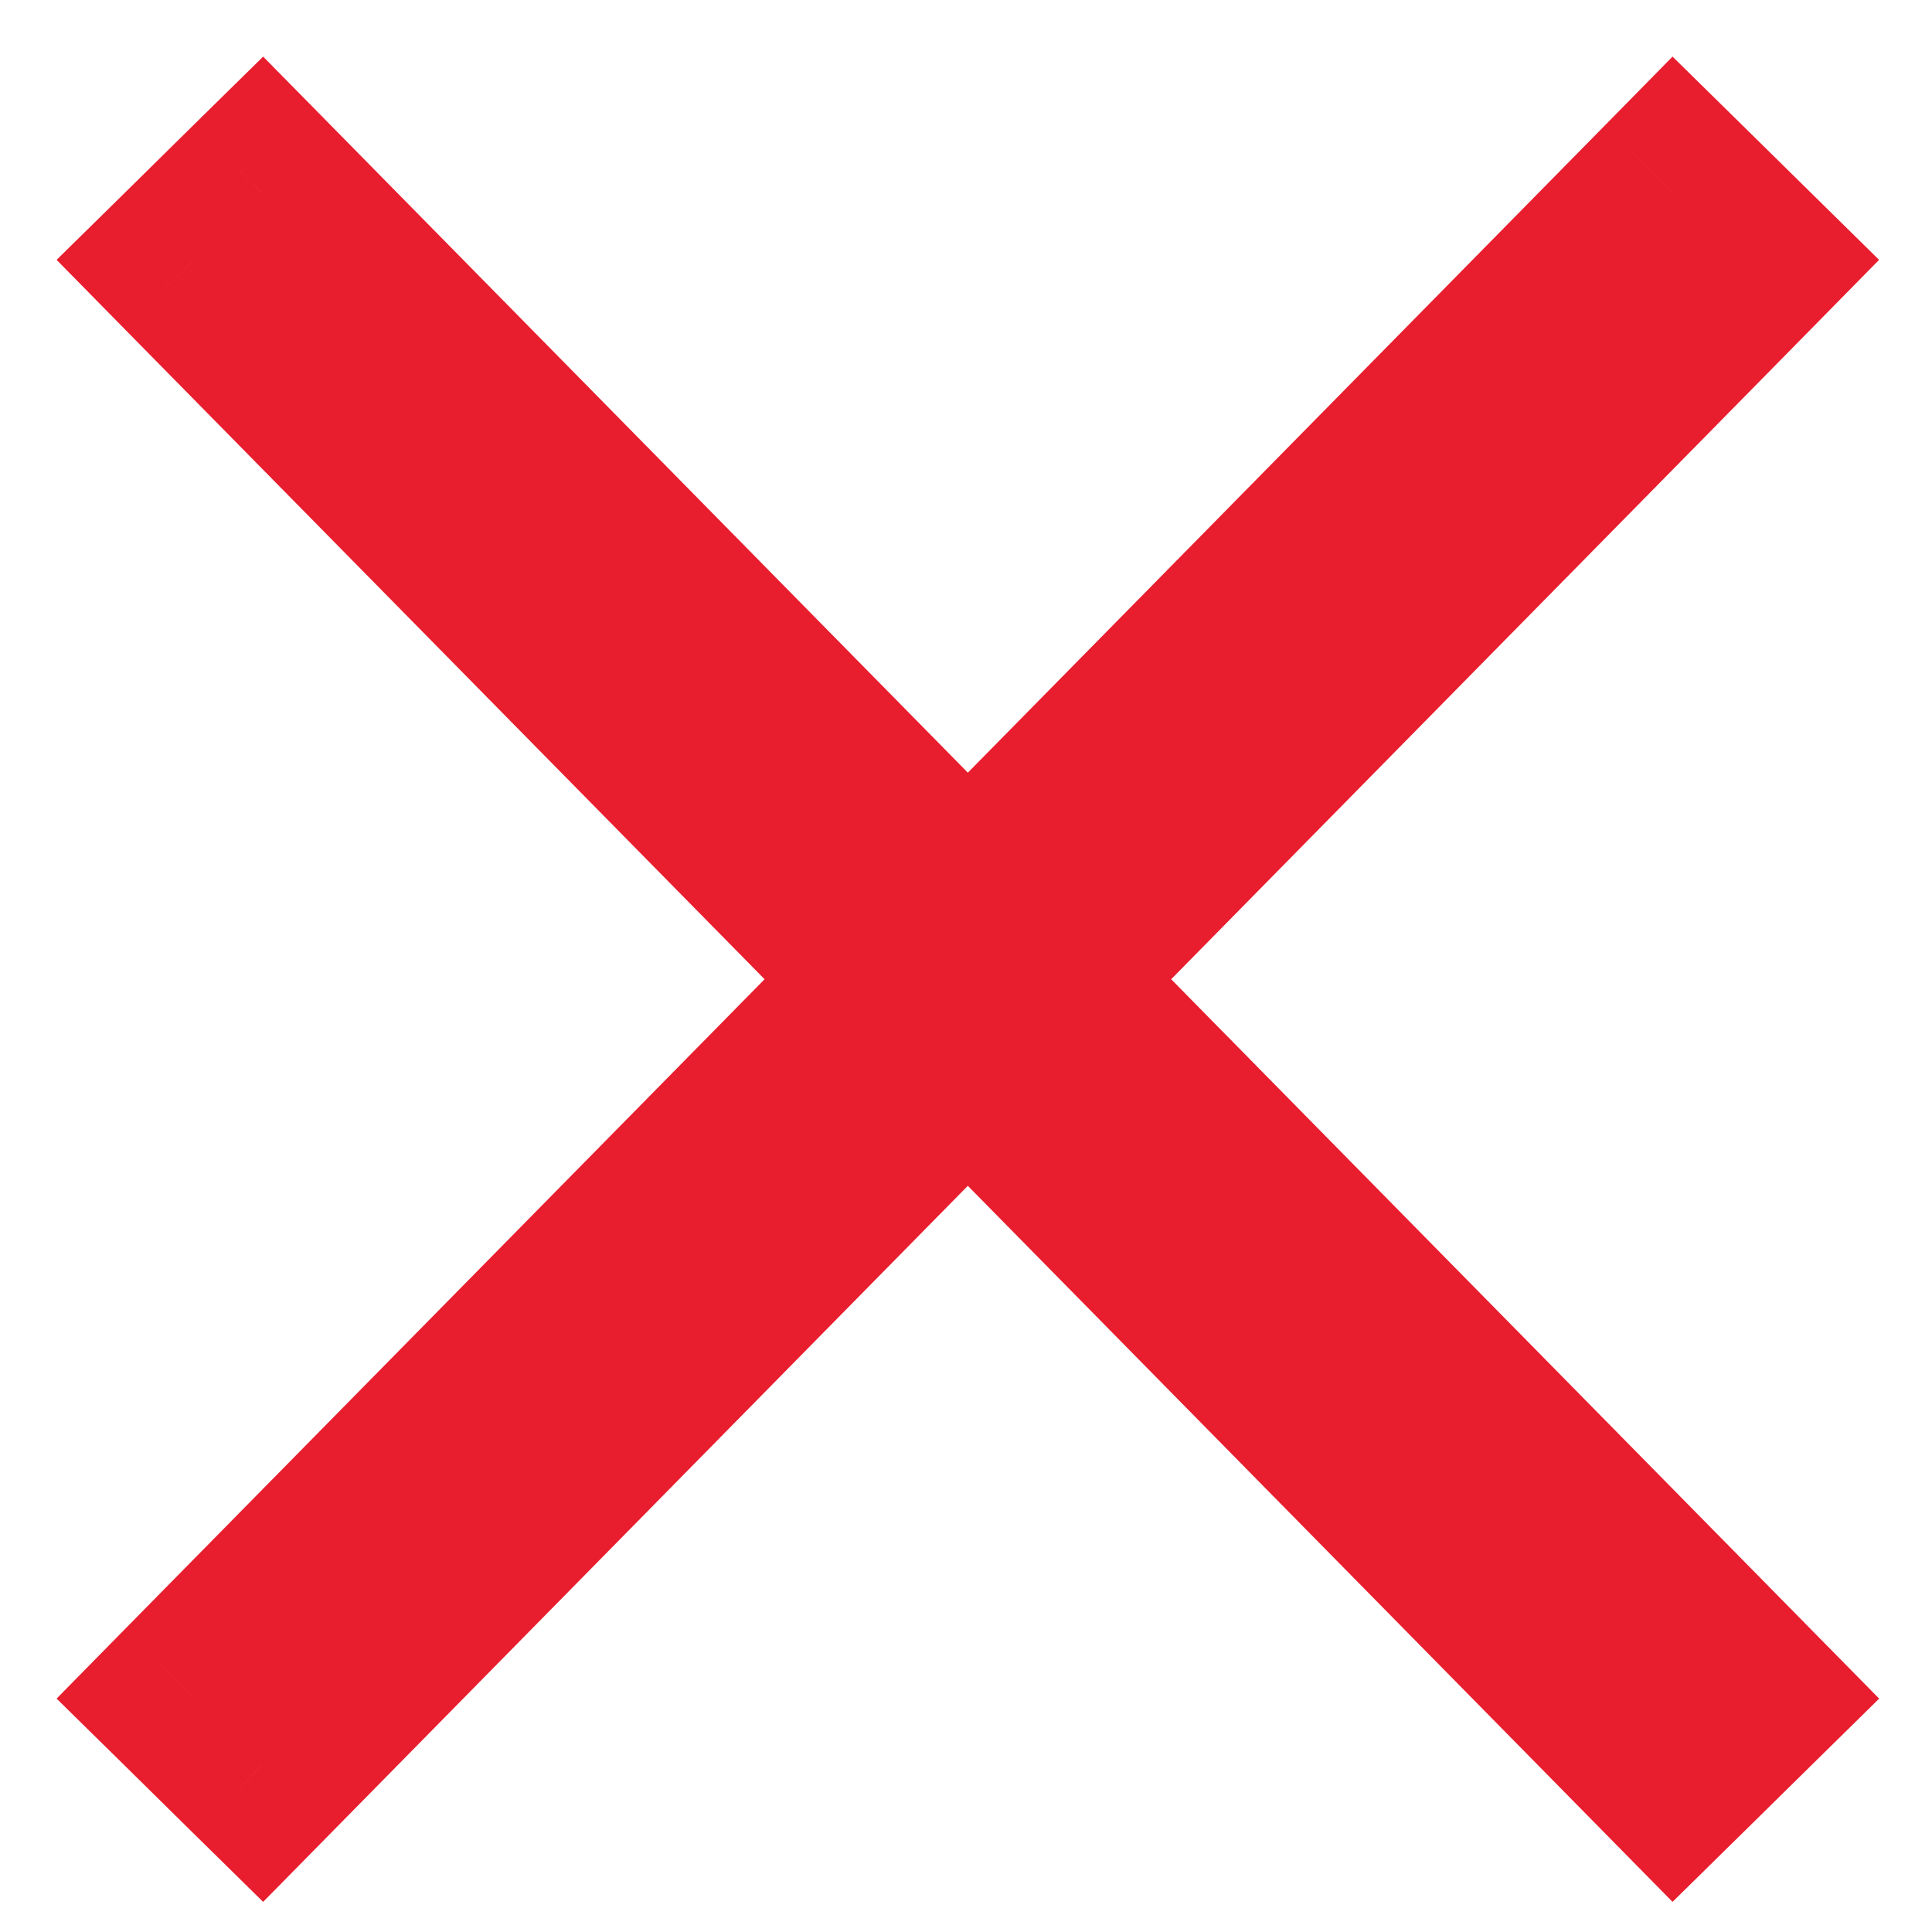 <?xml version="1.0" encoding="UTF-8"?> <svg xmlns="http://www.w3.org/2000/svg" width="20" height="20" viewBox="0 0 20 20" fill="none"> <path fill-rule="evenodd" clip-rule="evenodd" d="M10.721 10.137L18.038 2.701L17.326 2L10.019 9.424L2.713 2L2 2.701L9.318 10.137L2 17.573L2.713 18.274L10.019 10.85L17.326 18.274L18.038 17.573L10.721 10.137Z" fill="black"></path> <path d="M18.038 2.701L18.751 3.403L19.452 2.69L18.74 1.989L18.038 2.701ZM10.721 10.137L10.008 9.436L9.318 10.137L10.008 10.838L10.721 10.137ZM17.326 2L18.027 1.287L17.314 0.586L16.613 1.299L17.326 2ZM10.019 9.424L9.306 10.126L10.019 10.85L10.732 10.126L10.019 9.424ZM2.713 2L3.426 1.299L2.724 0.586L2.011 1.287L2.713 2ZM2 2.701L1.299 1.989L0.586 2.69L1.287 3.403L2 2.701ZM9.318 10.137L10.03 10.838L10.721 10.137L10.03 9.436L9.318 10.137ZM2 17.573L1.287 16.871L0.586 17.584L1.299 18.285L2 17.573ZM2.713 18.274L2.011 18.987L2.724 19.688L3.425 18.976L2.713 18.274ZM10.019 10.85L10.732 10.148L10.019 9.424L9.306 10.148L10.019 10.85ZM17.326 18.274L16.613 18.976L17.314 19.688L18.027 18.987L17.326 18.274ZM18.038 17.573L18.74 18.285L19.453 17.584L18.751 16.871L18.038 17.573ZM17.326 2L10.008 9.436L11.434 10.838L18.751 3.403L17.326 2ZM16.624 2.713L17.337 3.414L18.74 1.989L18.027 1.287L16.624 2.713ZM10.732 10.126L18.038 2.701L16.613 1.299L9.306 8.723L10.732 10.126ZM10.732 8.723L3.426 1.299L2 2.701L9.306 10.126L10.732 8.723ZM2.011 1.287L1.299 1.989L2.702 3.414L3.414 2.713L2.011 1.287ZM1.287 3.403L8.605 10.838L10.03 9.436L2.713 2L1.287 3.403ZM2.713 18.274L10.03 10.838L8.605 9.436L1.287 16.871L2.713 18.274ZM3.414 17.561L2.701 16.86L1.299 18.285L2.011 18.987L3.414 17.561ZM9.306 10.148L2 17.573L3.425 18.976L10.732 11.551L9.306 10.148ZM9.306 11.551L16.613 18.976L18.038 17.573L10.732 10.148L9.306 11.551ZM18.027 18.987L18.74 18.285L17.337 16.86L16.624 17.561L18.027 18.987ZM18.751 16.871L11.434 9.436L10.008 10.838L17.326 18.274L18.751 16.871Z" fill="#E81D2D"></path> </svg> 